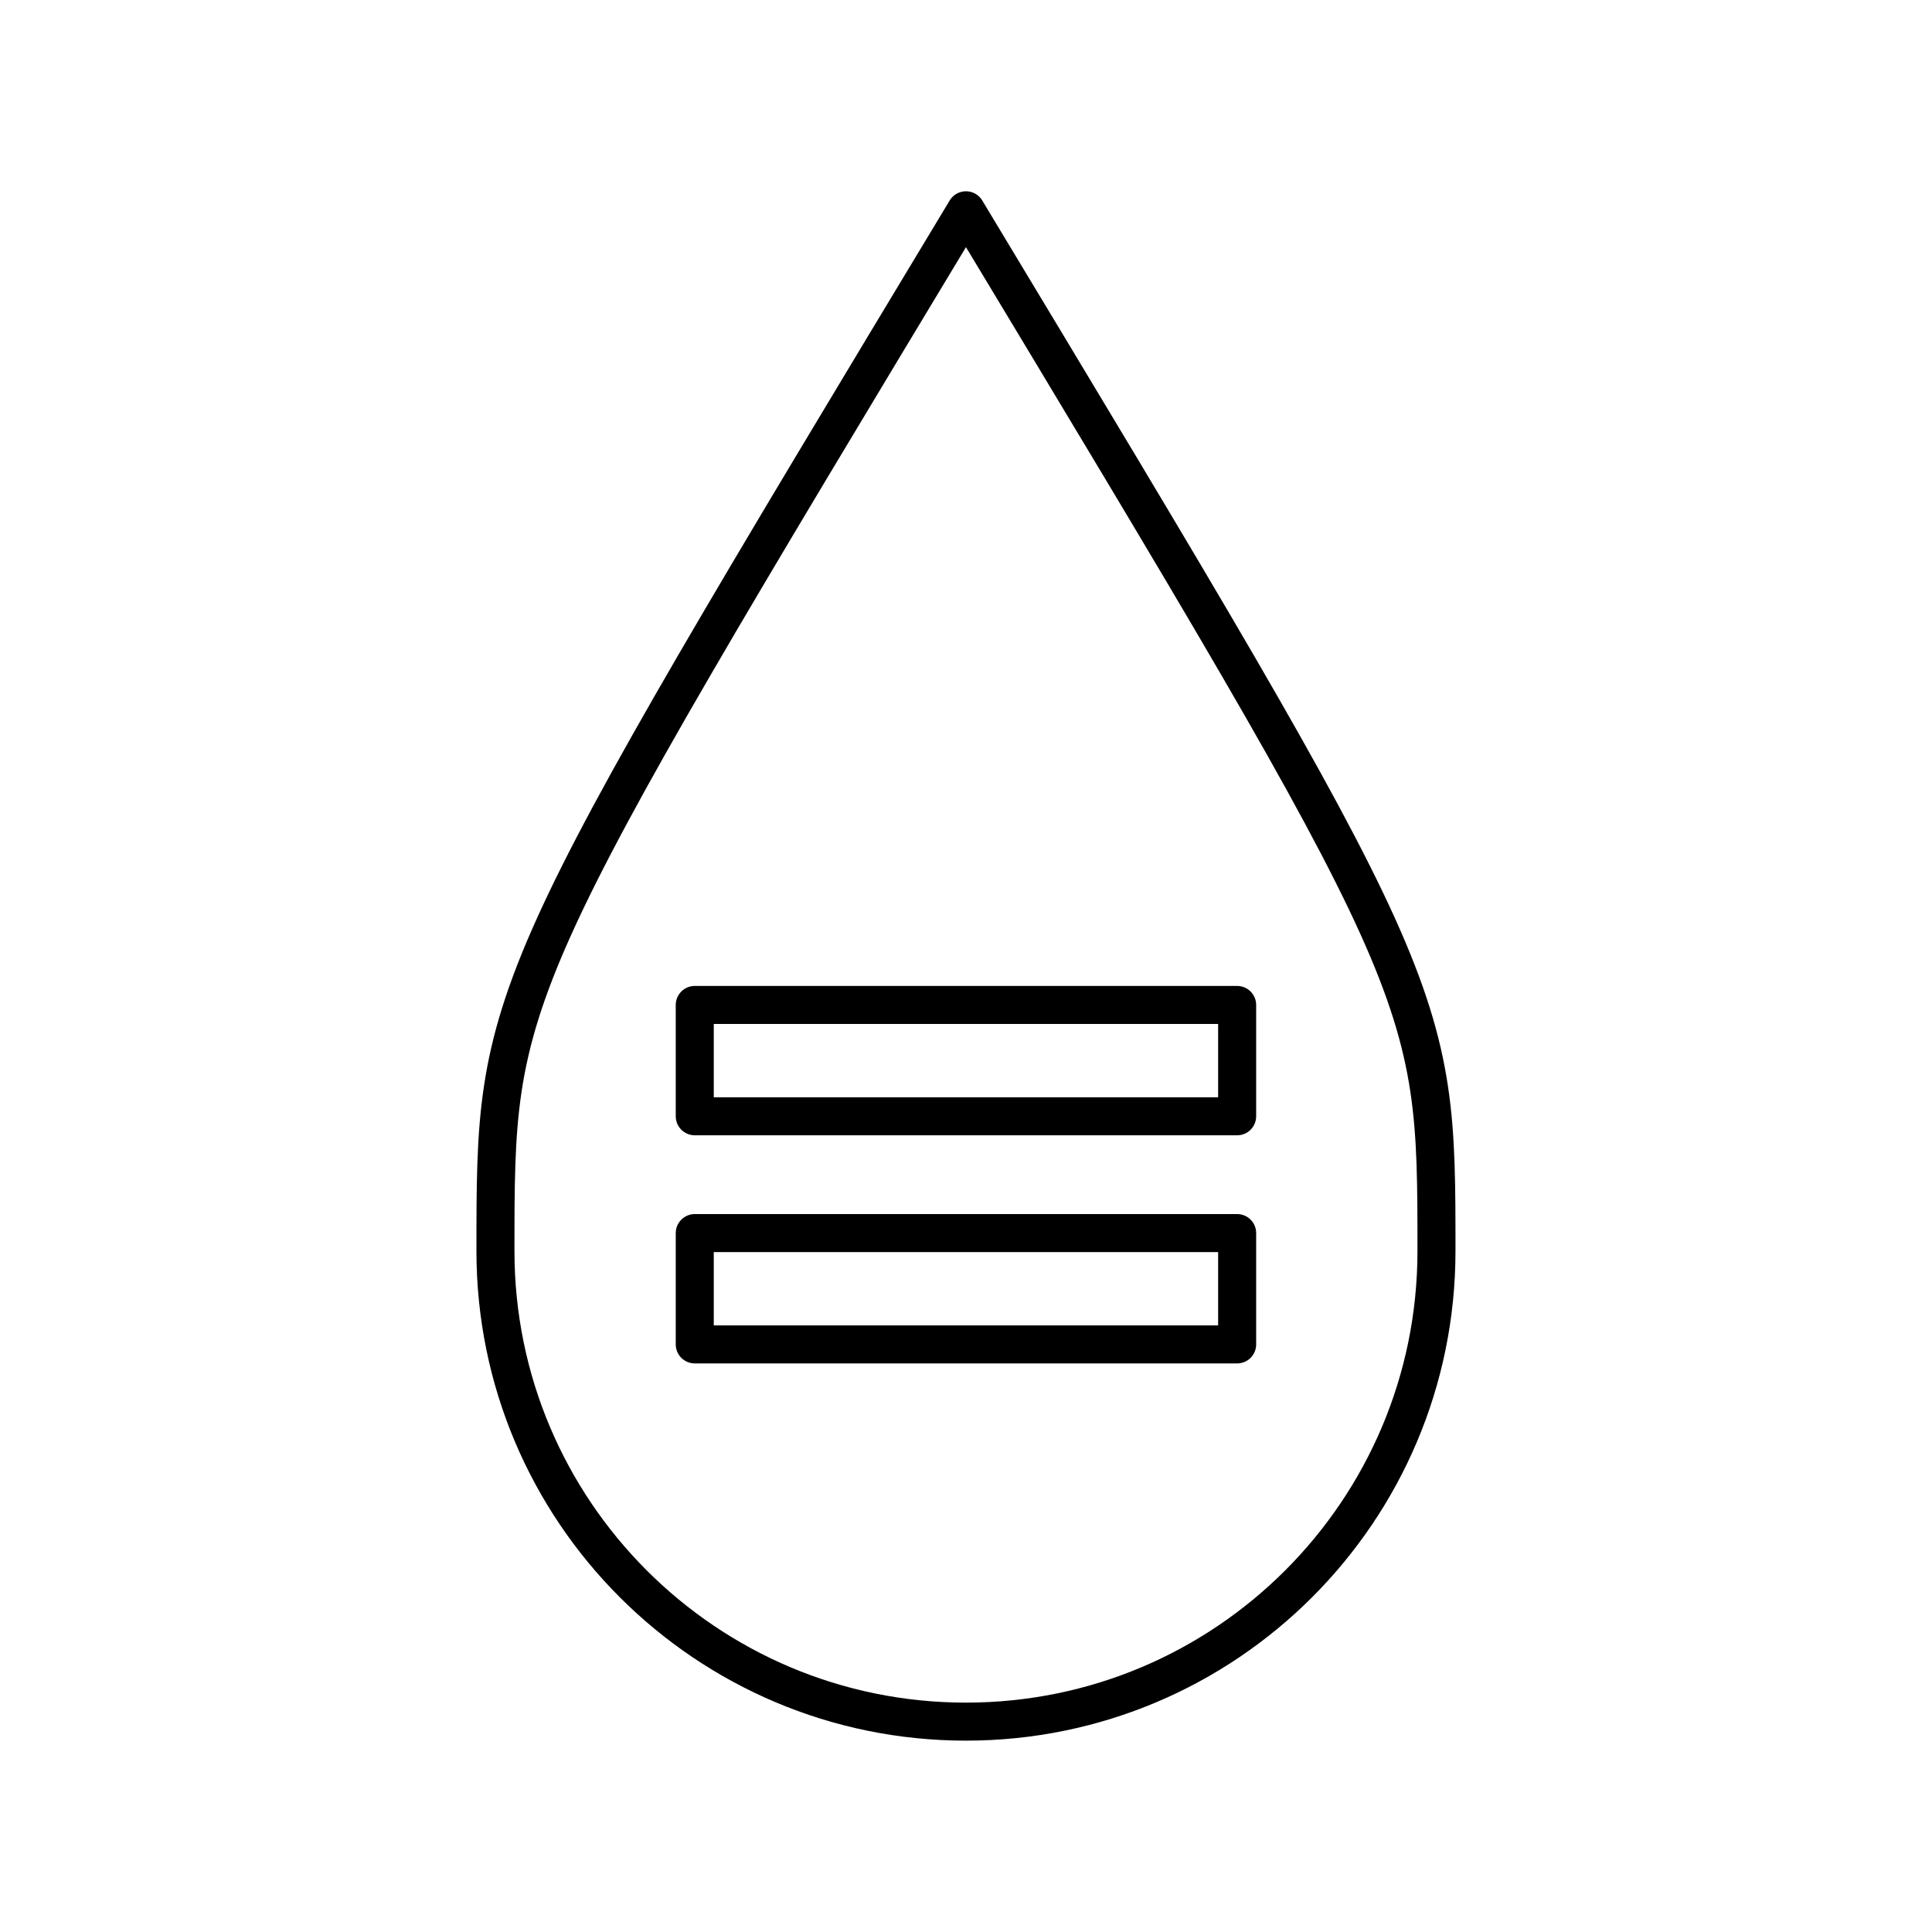<?xml version="1.0" encoding="UTF-8"?>
<!-- Uploaded to: ICON Repo, www.svgrepo.com, Generator: ICON Repo Mixer Tools -->
<svg width="800px" height="800px" version="1.1" viewBox="144 144 512 512" xmlns="http://www.w3.org/2000/svg">
 <g fill="none" stroke="#000000" stroke-linejoin="round" stroke-miterlimit="10" stroke-width="2">
  <path transform="matrix(5.038 0 0 5.038 148.09 148.09)" d="m74.75 65c0 13.669-11.081 24.75-24.75 24.75-13.669 0-24.75-11.08-24.75-24.75 0-13.669 0-13.669 24.75-54.75 24.75 41.081 24.75 41.081 24.75 54.75zm0 0" stroke-linecap="round"/>
  <path transform="matrix(5.038 0 0 5.038 148.09 148.09)" d="m35.734 52.051h28.531v5.856h-28.531z"/>
  <path transform="matrix(5.038 0 0 5.038 148.09 148.09)" d="m35.734 64.051h28.531v5.856h-28.531z"/>
 </g>
</svg>
